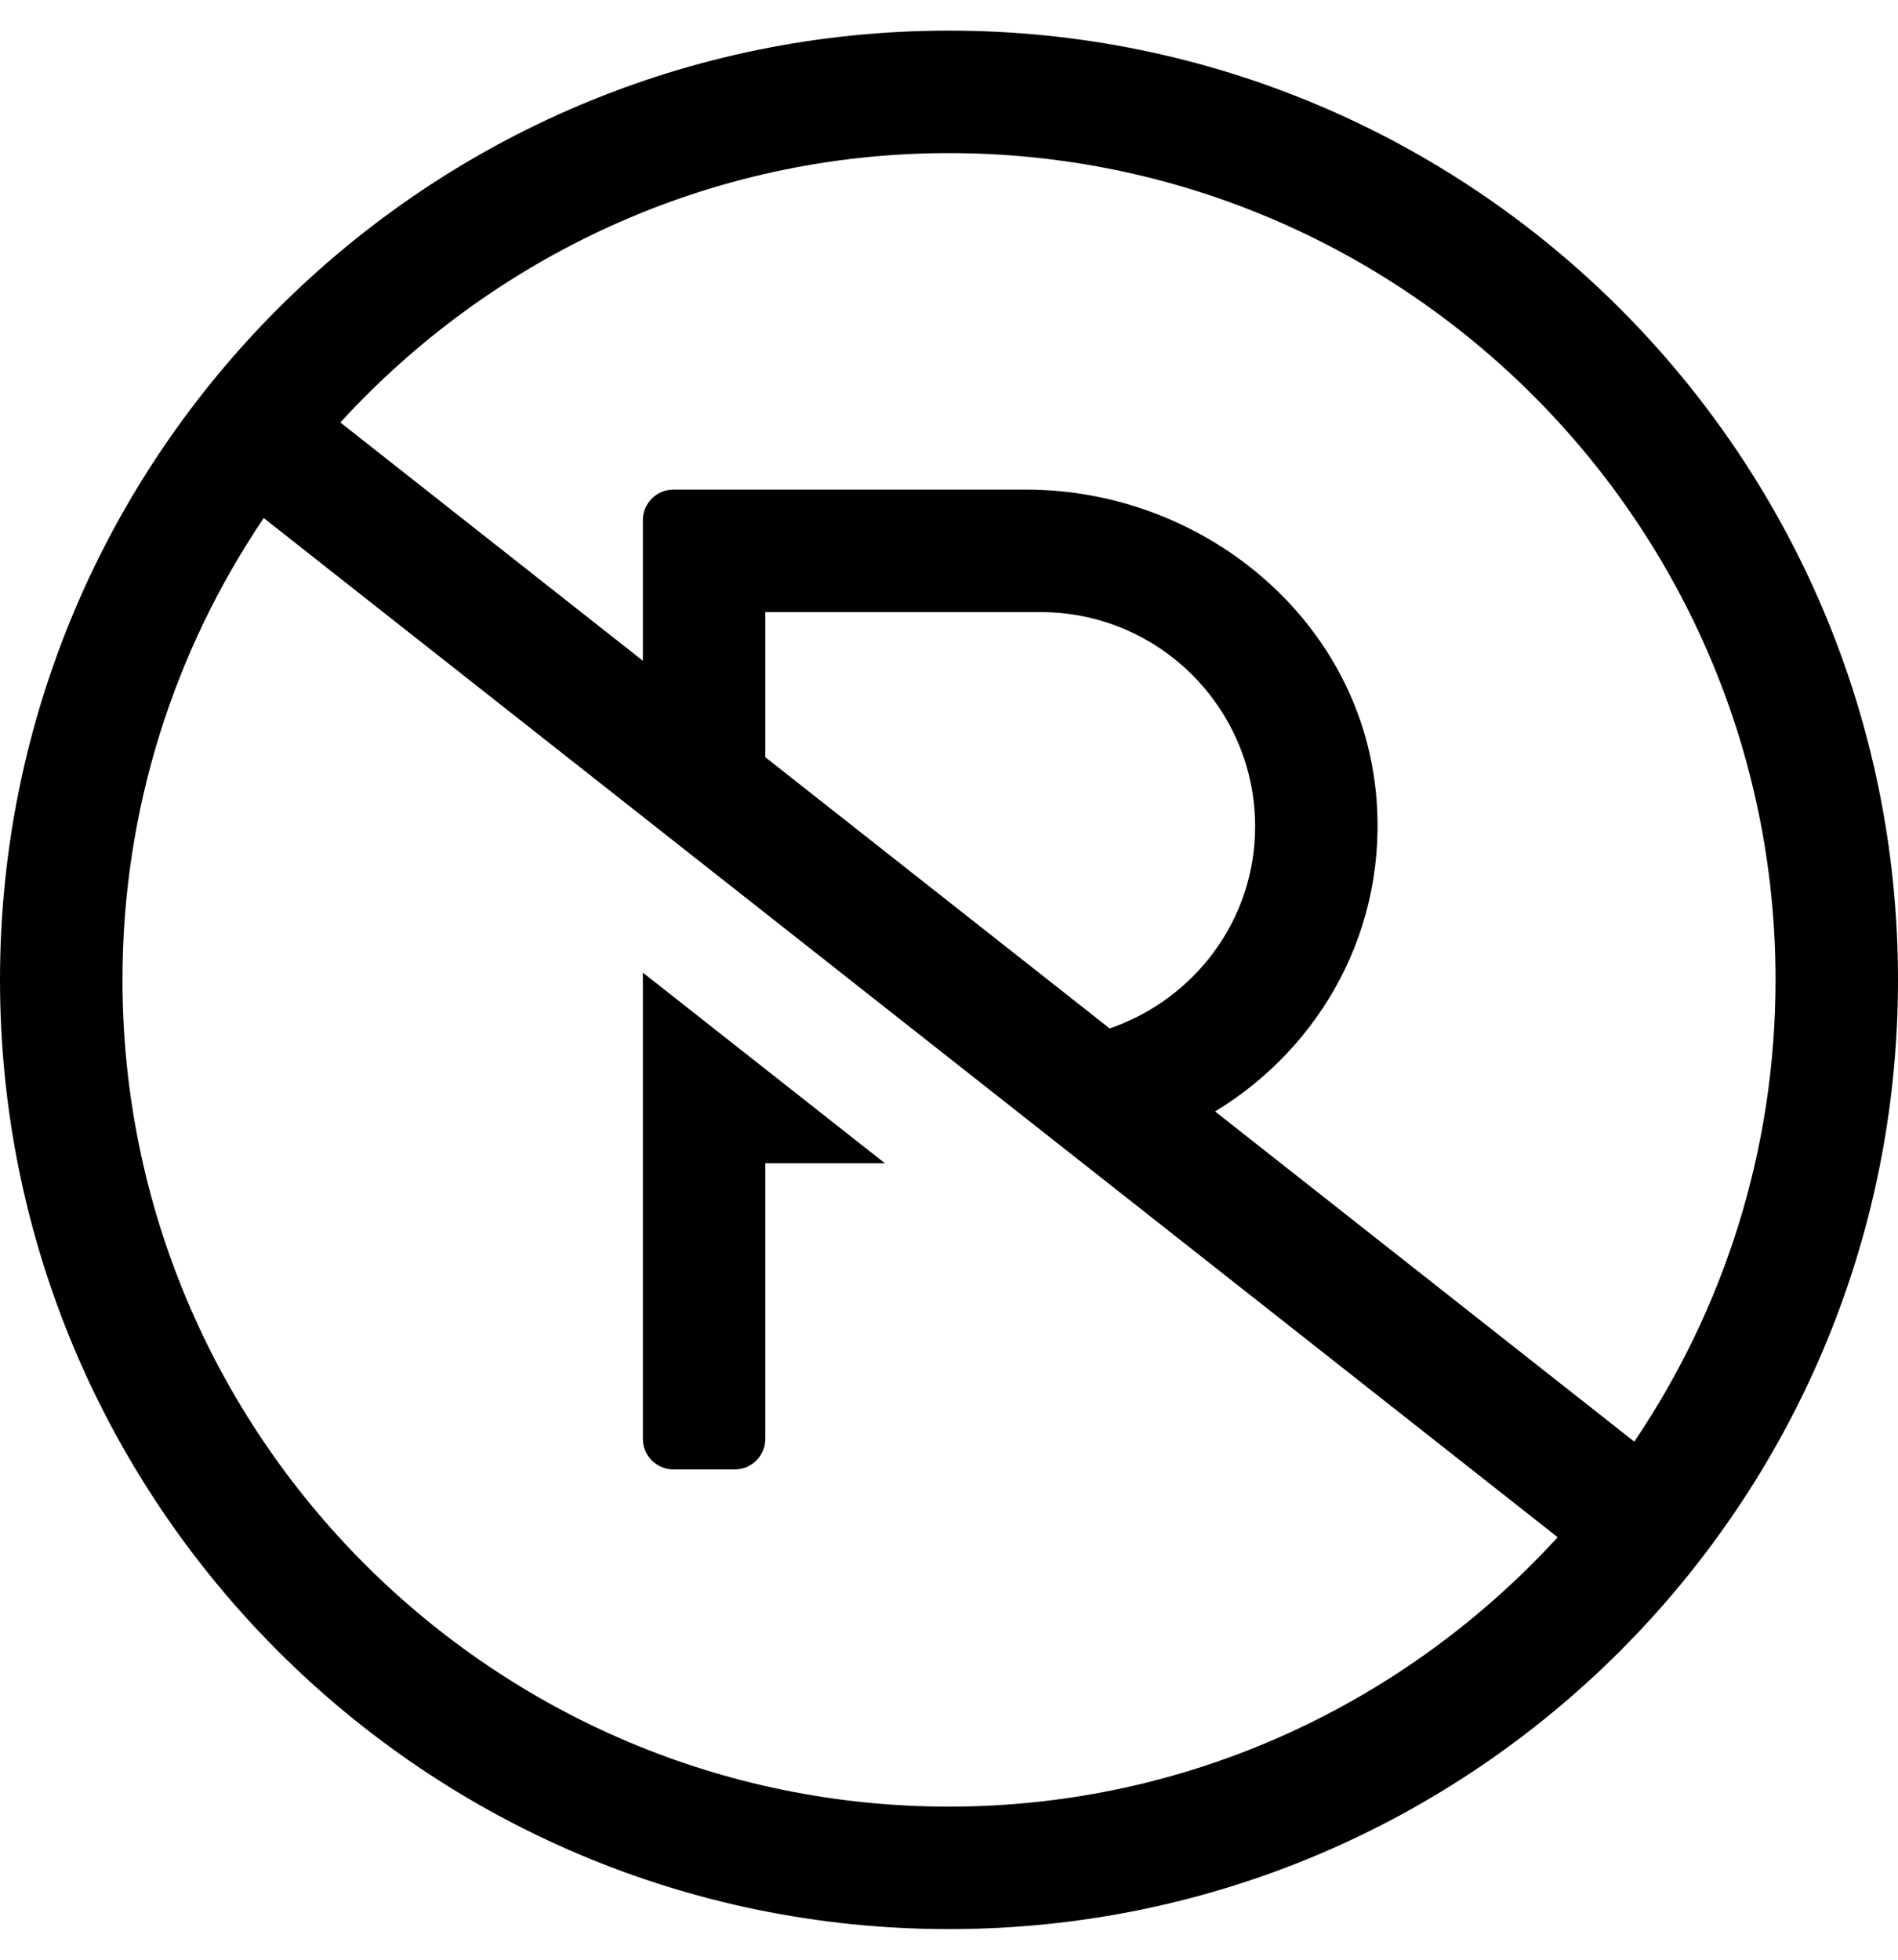 <svg xmlns="http://www.w3.org/2000/svg" viewBox="0 0 496 512"><!-- Font Awesome Pro 5.15.1 by @fontawesome - https://fontawesome.com License - https://fontawesome.com/license (Commercial License) --><path d="M248 8C111.03 8 0 119.03 0 256s111.03 248 248 248 248-111.03 248-248S384.97 8 248 8zm0 464c-119.1 0-216-96.9-216-216 0-44.65 13.62-86.17 36.92-120.65l338.14 266.27C367.54 444.75 310.96 472 248 472zm-48-274.17v-37.91h72c30.88 0 56 25.12 56 56 0 24.55-15.99 45.23-38.02 52.77L200 197.83zm117.54 92.55c27.62-16.75 45.47-47.9 42.03-83.25-4.45-45.72-45.54-79.22-91.48-79.22H176c-4.42 0-8 3.58-8 8v36.72l-79.06-62.26C128.46 67.25 185.04 40 248 40c119.1 0 216 96.9 216 216 0 44.65-13.62 86.17-36.92 120.64l-109.54-86.26zM168 375.91c0 4.42 3.58 8 8 8h16c4.42 0 8-3.58 8-8v-72h31.25L168 254.11v121.8z"/></svg>